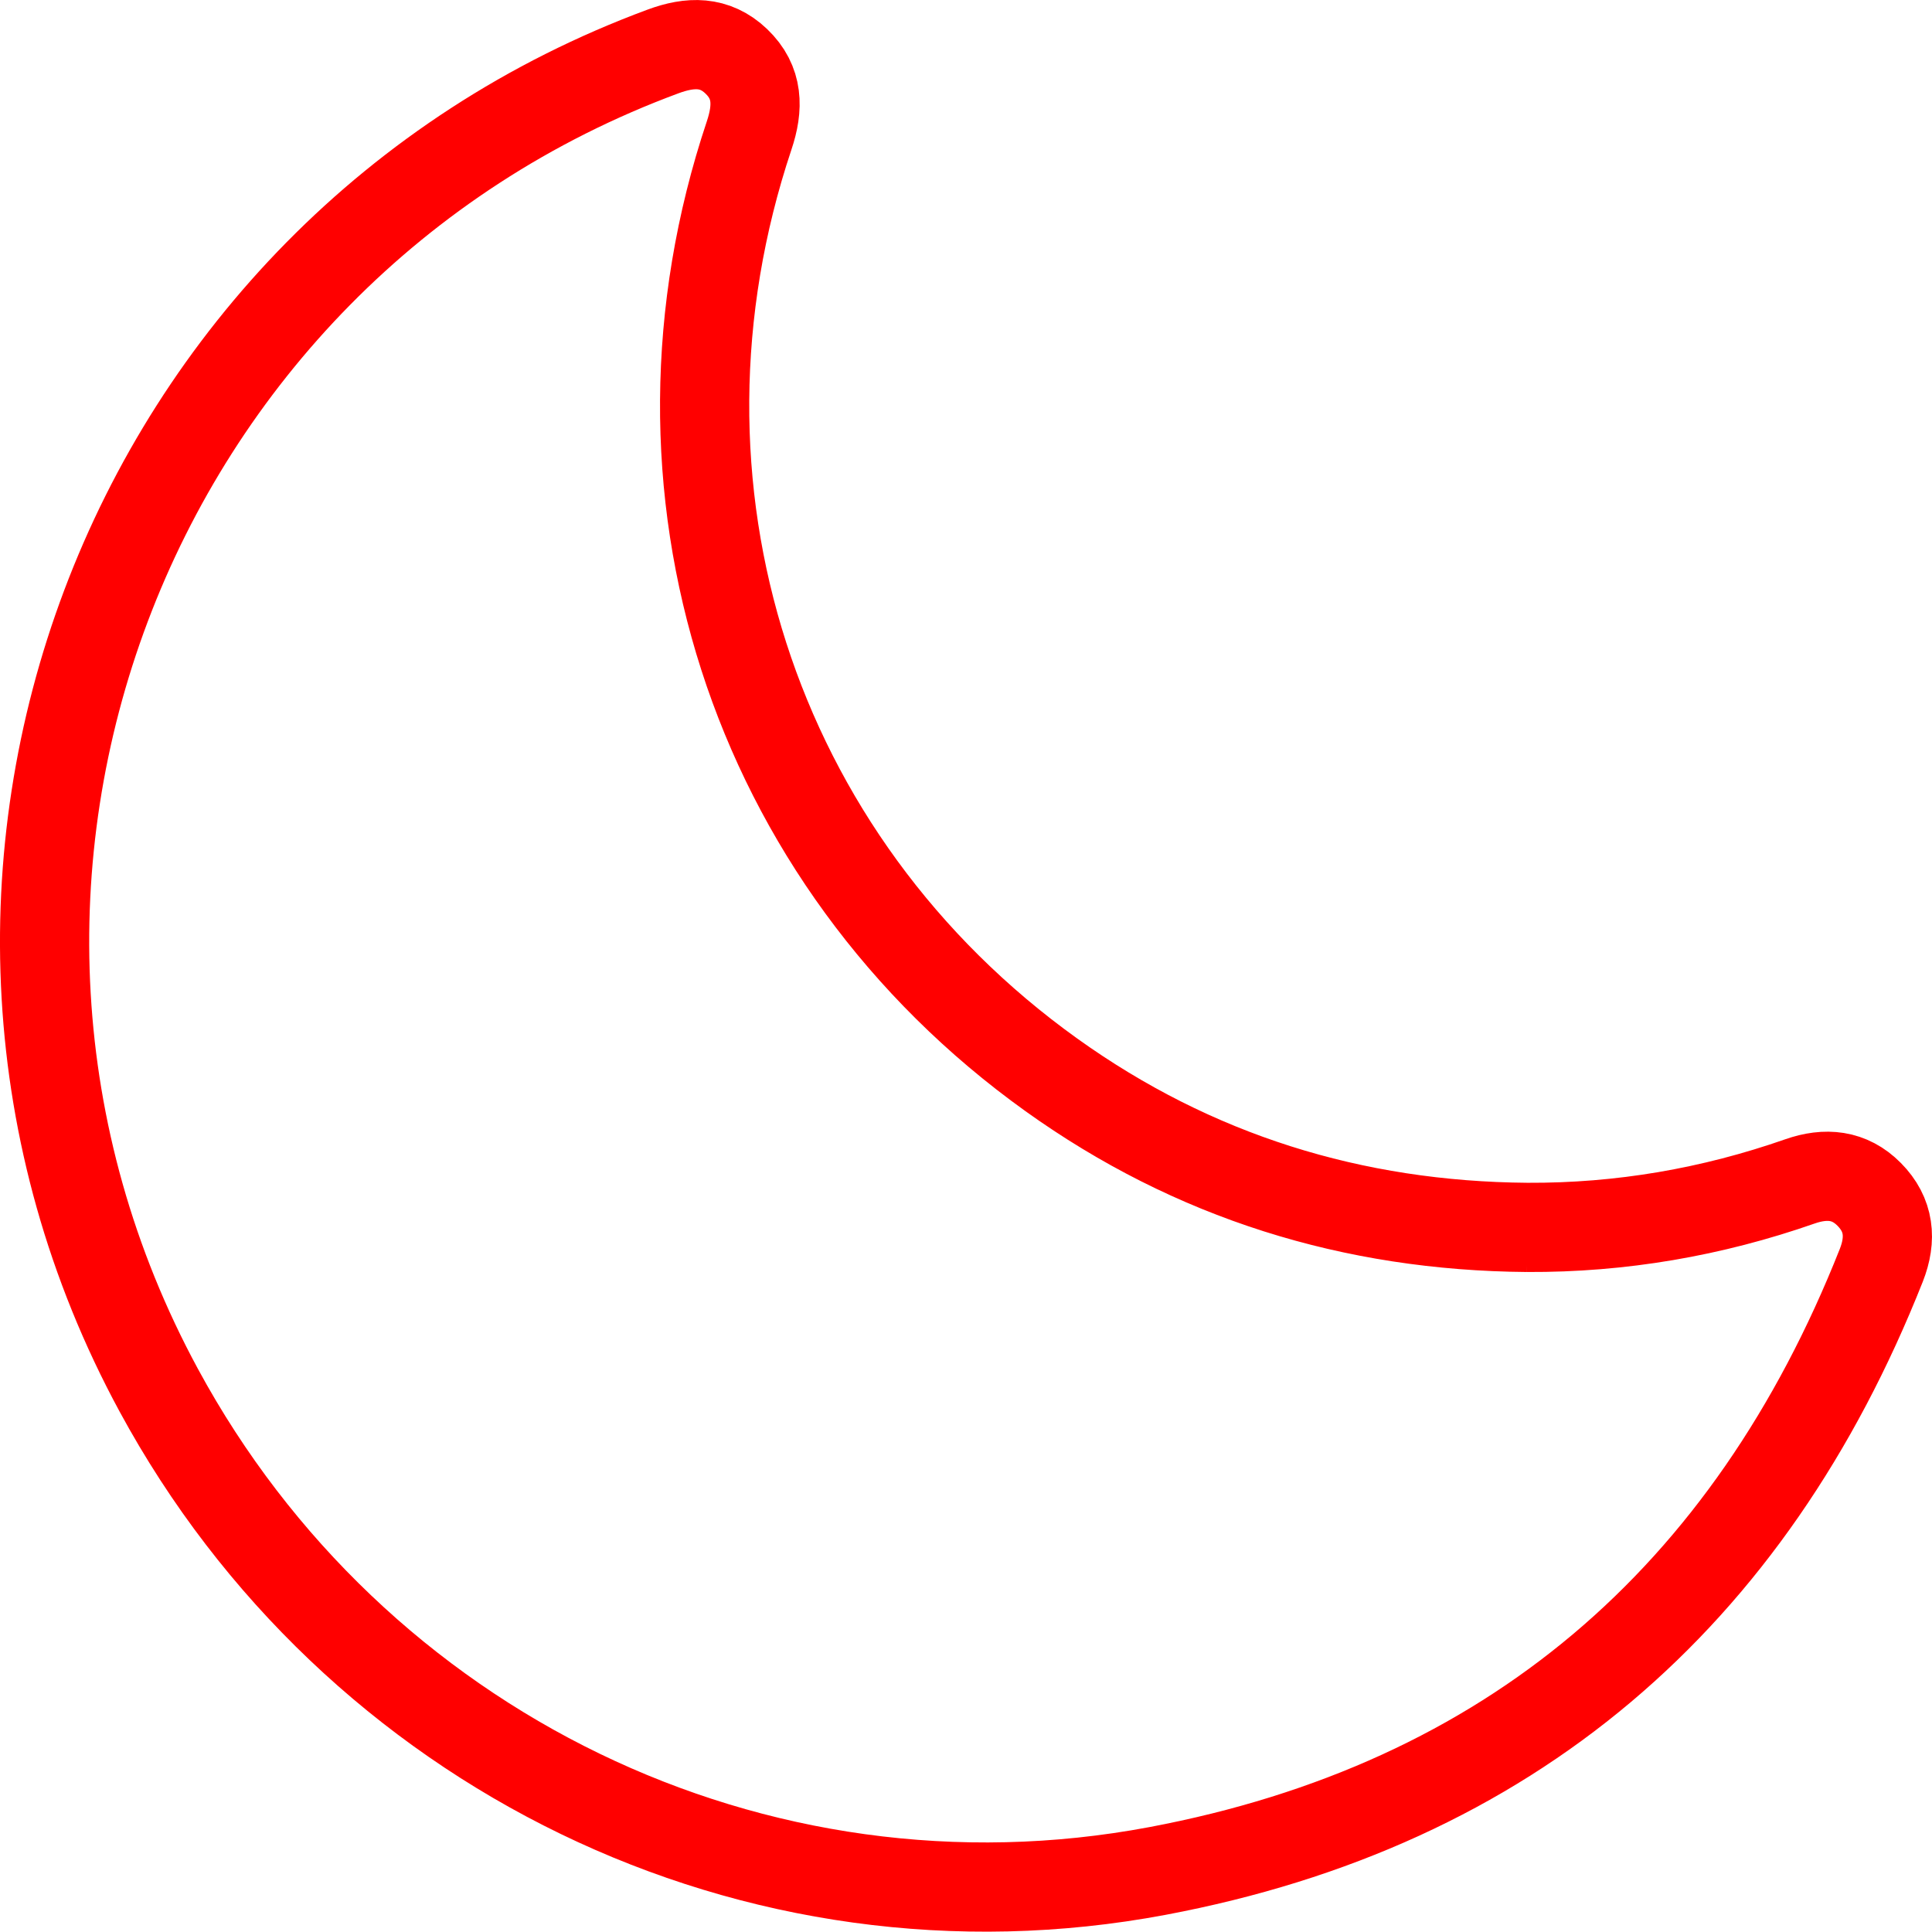 <?xml version="1.0" encoding="UTF-8"?><svg id="Layer_1" xmlns="http://www.w3.org/2000/svg" viewBox="0 0 216.56 216.53"><defs><style>.cls-1{fill:none;stroke:red;stroke-miterlimit:10;stroke-width:10px;}</style></defs><path class="cls-1" d="M171.19,137.58c10.5,.05,20.68-1.7,30.58-5.16,2.87-1,5.54-.78,7.75,1.46,2.27,2.29,2.52,4.99,1.36,7.94-14.77,37.32-41.7,60.48-81.14,67.9-45.13,8.49-90.11-13.59-111.94-53.88C-12.91,99.16,13.86,28.13,74.34,5.76c3.01-1.11,5.77-1.2,8.19,1.11,2.49,2.38,2.49,5.19,1.44,8.32-13.16,39.34,.26,81.21,33.89,105.3,15.9,11.39,33.78,16.94,53.34,17.09Z"/></svg>